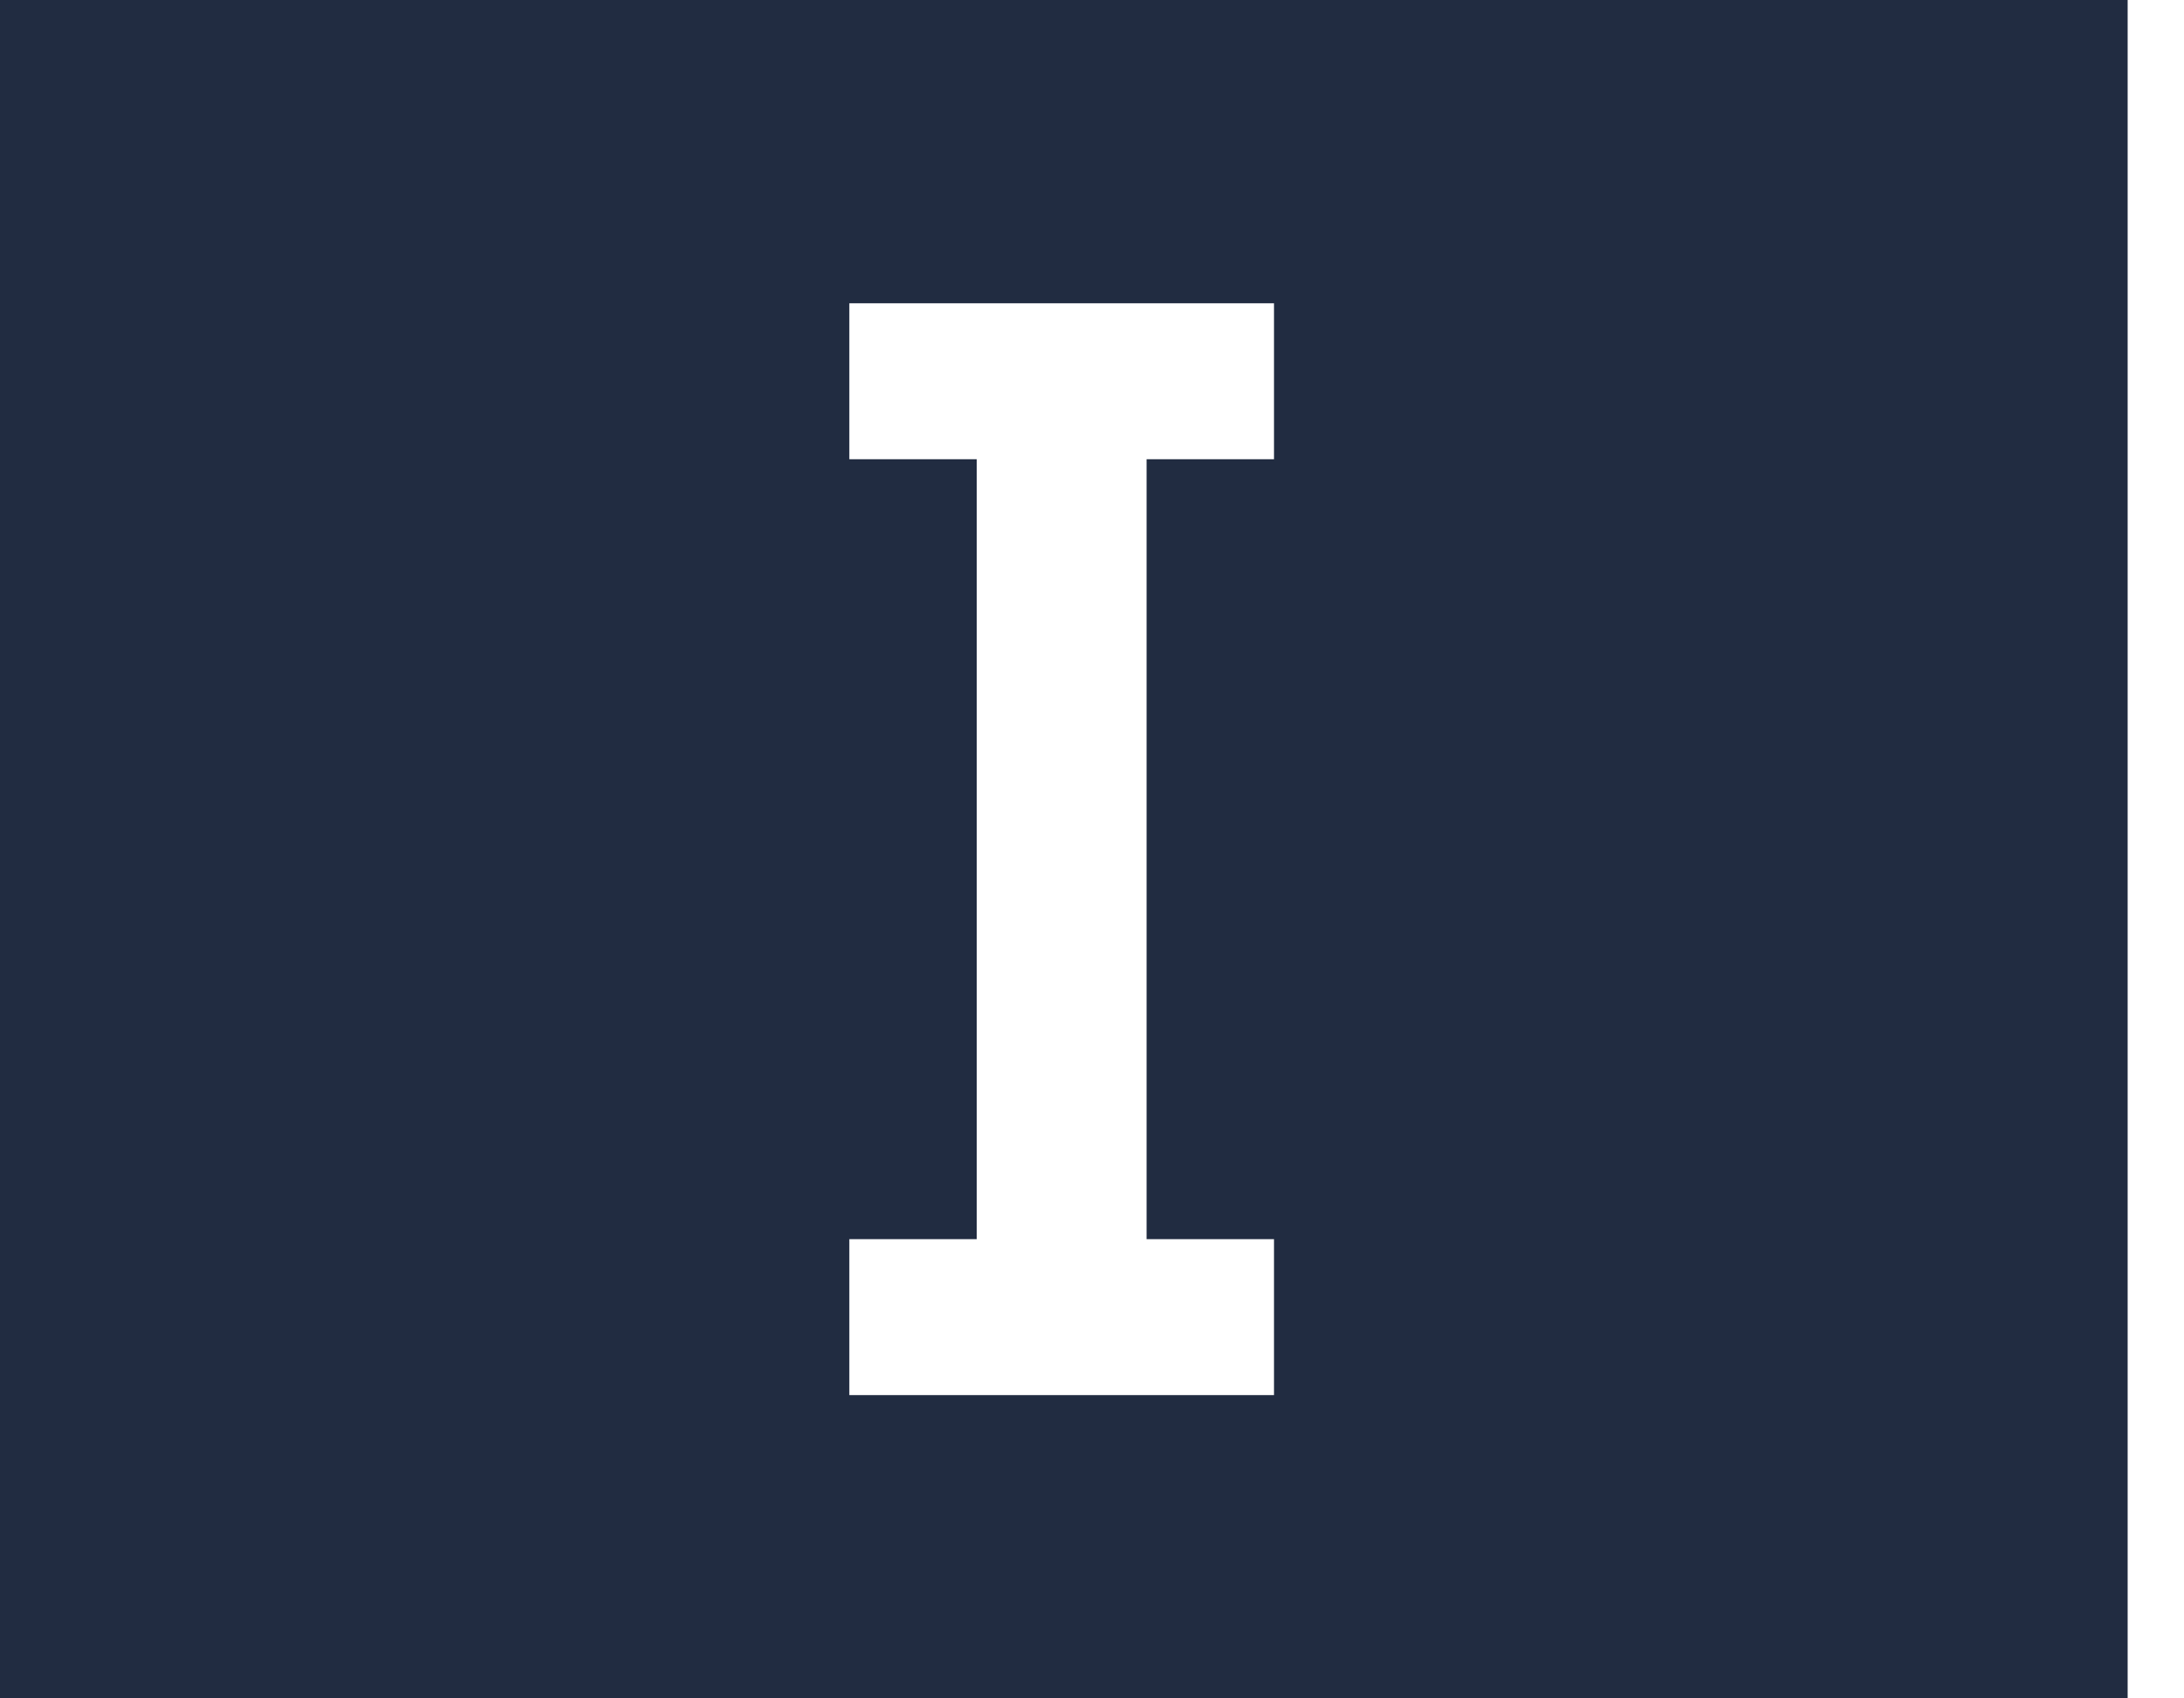 <svg width="36" height="28" viewBox="0 0 36 28" fill="none" xmlns="http://www.w3.org/2000/svg">
<path fill-rule="evenodd" clip-rule="evenodd" d="M35.071 0H0V28H35.071V0ZM21 23H14V20.429H16.1V7.571H14V5H21V7.571H18.9V20.429H21V23Z" fill="#212C41"/>
</svg>
